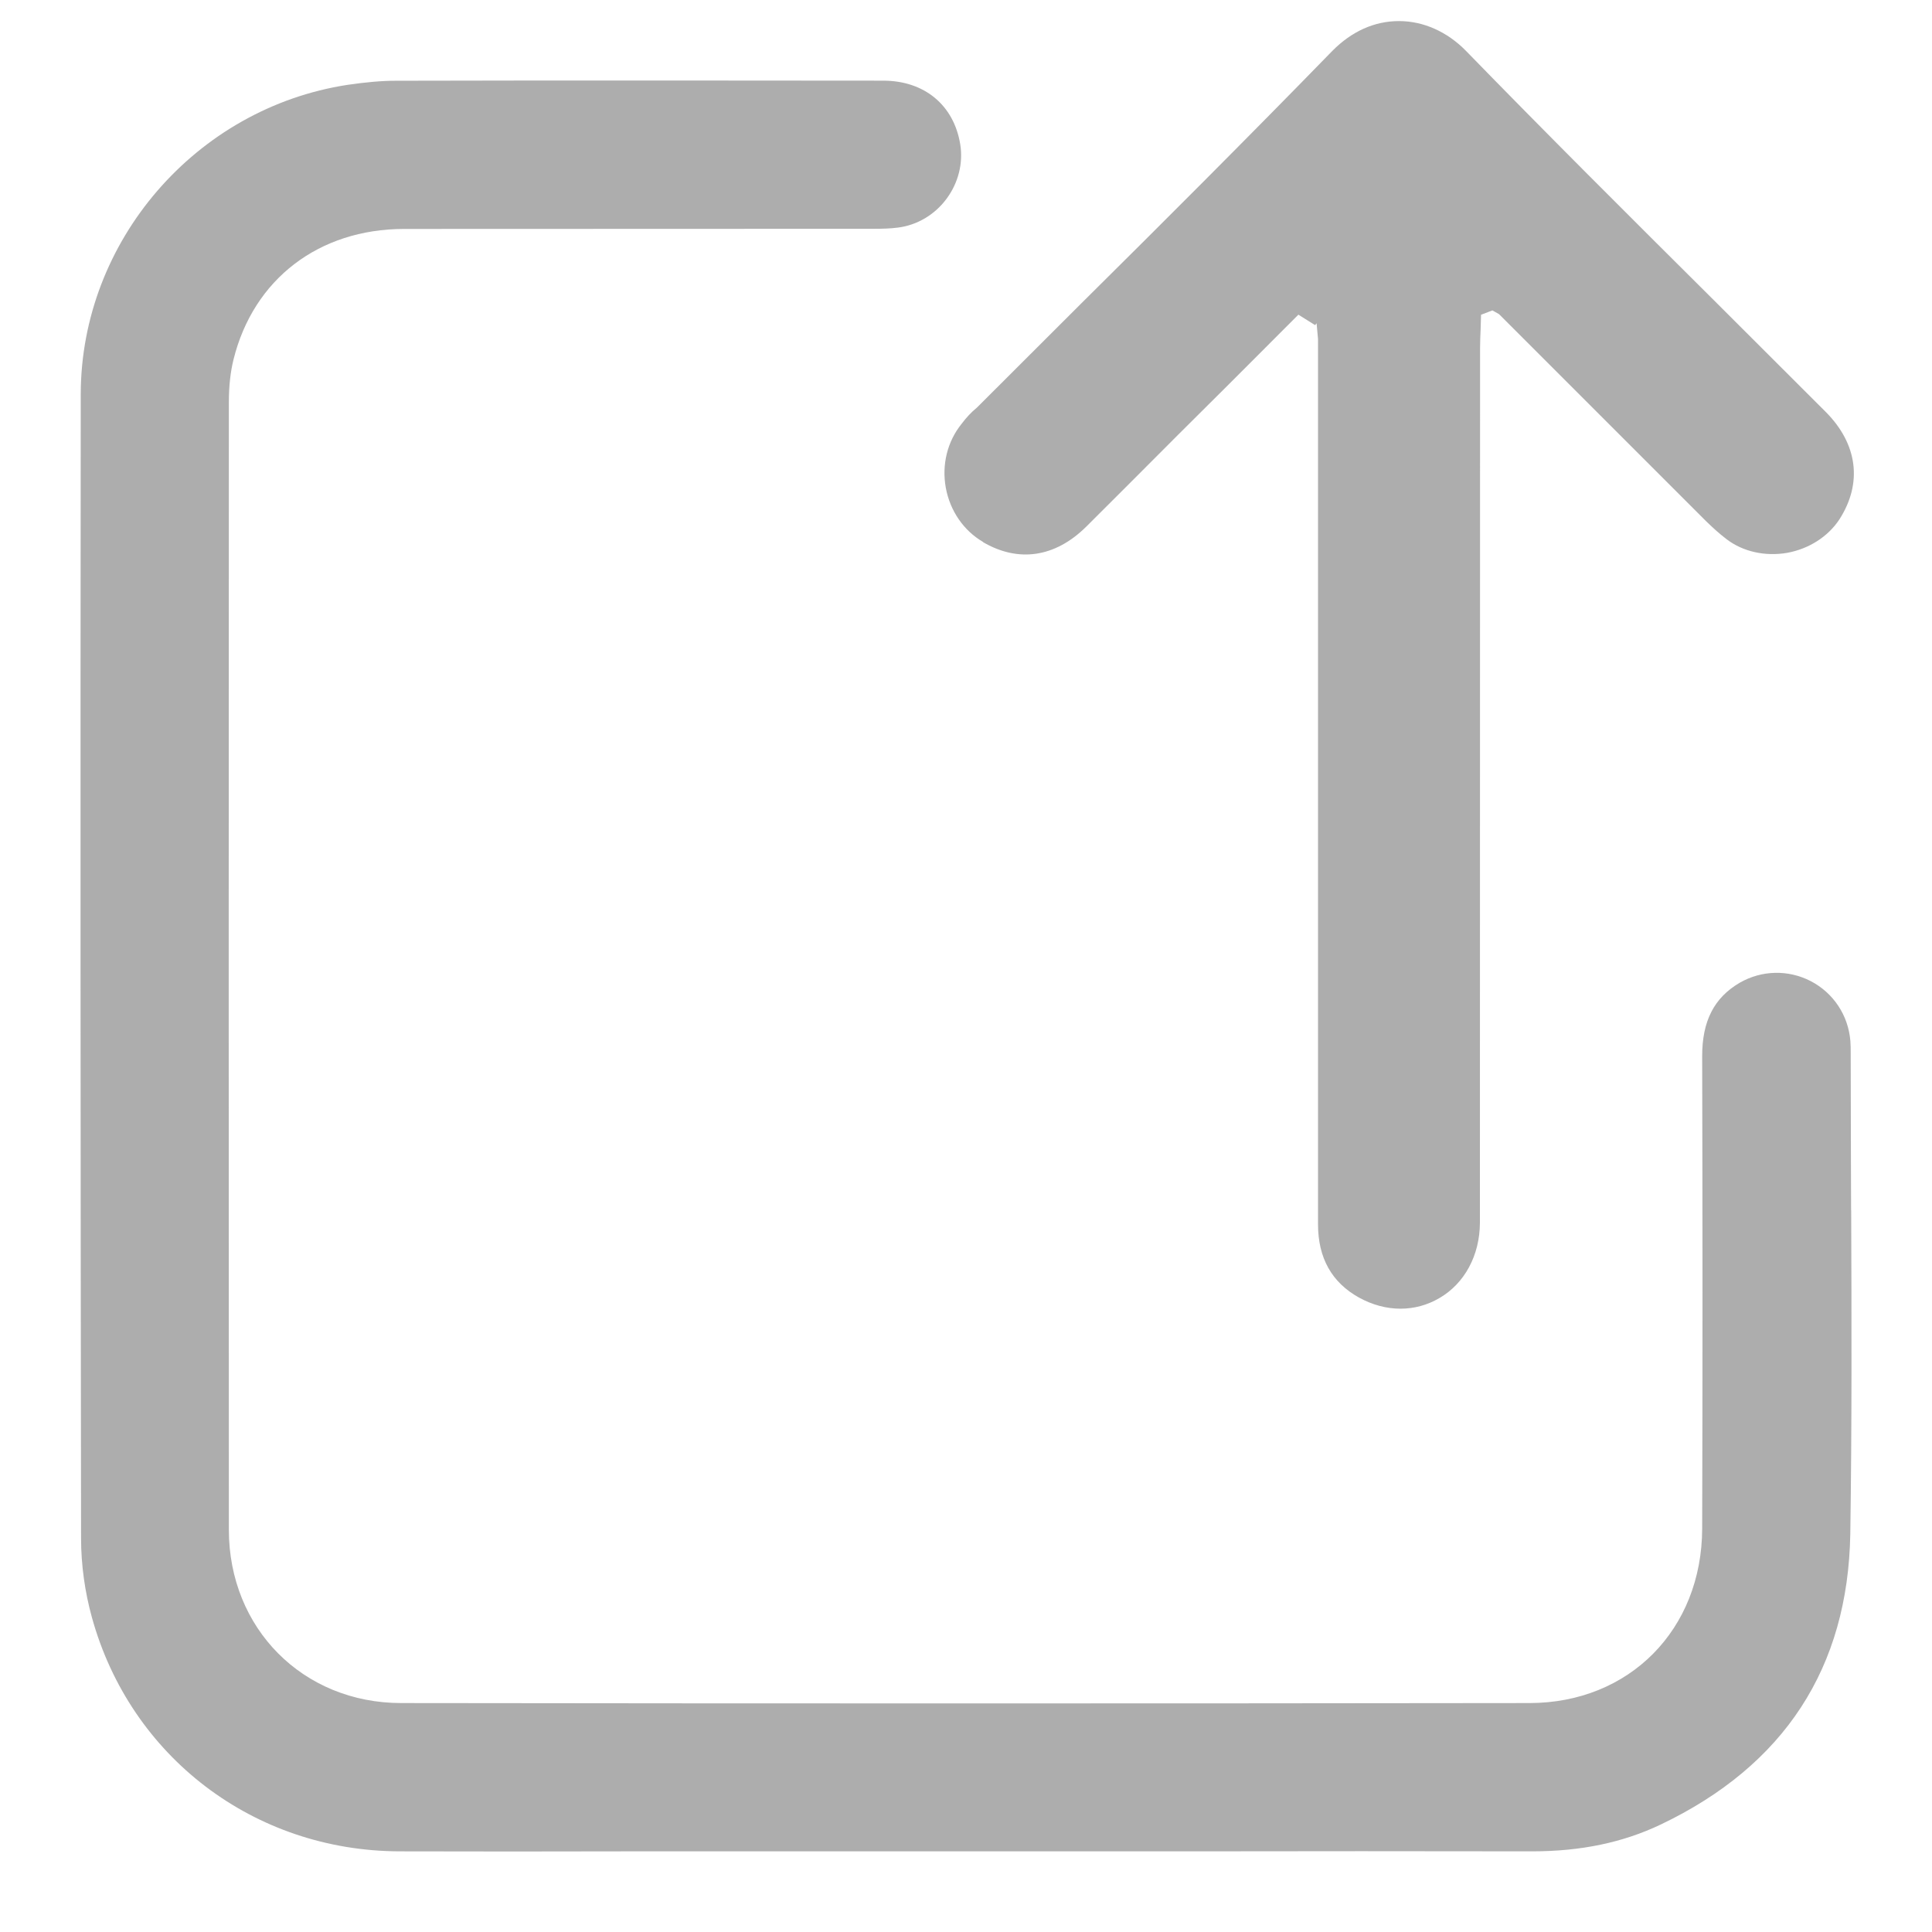 <svg width='24' height='24' viewBox='0 0 24 24' fill='none' xmlns='http://www.w3.org/2000/svg'><rect width='24' height='24' /><path d='M22.995 15.035L22.993 14.443C22.993 13.988 22.99 13.532 22.99 13.077C22.99 13.028 22.99 12.978 22.986 12.931C22.96 12.613 22.776 12.335 22.494 12.188C22.215 12.044 21.886 12.051 21.613 12.207C21.293 12.394 21.144 12.684 21.145 13.123C21.15 15.078 21.151 17.032 21.145 18.988C21.142 20.244 20.24 21.155 19 21.156C14.33 21.162 9.658 21.162 4.984 21.156C3.763 21.156 2.843 20.229 2.843 19.003C2.84 14.337 2.841 9.669 2.843 5.001C2.843 4.794 2.863 4.618 2.901 4.465C3.149 3.467 3.961 2.846 5.017 2.844L10.858 2.842C10.957 2.842 11.059 2.84 11.156 2.827C11.393 2.797 11.612 2.667 11.757 2.471C11.905 2.273 11.967 2.026 11.928 1.79C11.848 1.305 11.482 1.002 10.972 1.002L8.16 1C7.079 1 5.999 1 4.917 1.003C4.74 1.003 4.543 1.021 4.317 1.054C2.433 1.343 1.006 2.995 1.003 4.895C0.998 9.633 1 14.371 1.007 19.11C1.007 19.44 1.055 19.78 1.142 20.093C1.621 21.826 3.158 22.994 4.964 22.998C5.901 23 6.837 23.001 7.773 22.998H14.797C16.204 22.996 17.614 22.995 19.034 22.998C19.638 22.998 20.16 22.889 20.63 22.665C22.166 21.932 22.957 20.717 22.985 19.054C23.005 17.716 23.001 16.353 22.996 15.034L22.995 15.035Z' fill='#adadad'/><path d='M12.209 6.733C12.65 6.992 13.107 6.925 13.493 6.543L14.001 6.036C14.422 5.613 14.845 5.19 15.27 4.769L16.129 3.909L16.337 4.039L16.355 4.015L16.373 4.211V15.21C16.373 15.627 16.544 15.931 16.882 16.119C17.049 16.211 17.225 16.257 17.397 16.257C17.567 16.257 17.731 16.213 17.881 16.125C18.193 15.944 18.382 15.596 18.384 15.191L18.386 4.319C18.386 4.241 18.39 4.163 18.393 4.084L18.398 3.91L18.539 3.856L18.621 3.902L21.19 6.471C21.27 6.549 21.356 6.628 21.448 6.698C21.652 6.854 21.927 6.914 22.199 6.868C22.47 6.819 22.709 6.667 22.851 6.45C23.139 6 23.076 5.514 22.679 5.116L21.29 3.729C20.24 2.685 19.214 1.663 18.209 0.63C17.976 0.393 17.681 0.262 17.381 0.262H17.376C17.075 0.262 16.791 0.389 16.551 0.632C15.511 1.7 14.441 2.769 13.431 3.77L12.137 5.062C12.061 5.124 12.004 5.188 11.946 5.264C11.769 5.483 11.697 5.771 11.749 6.059C11.802 6.347 11.971 6.592 12.213 6.733H12.209Z' fill='#adadad'/></svg>